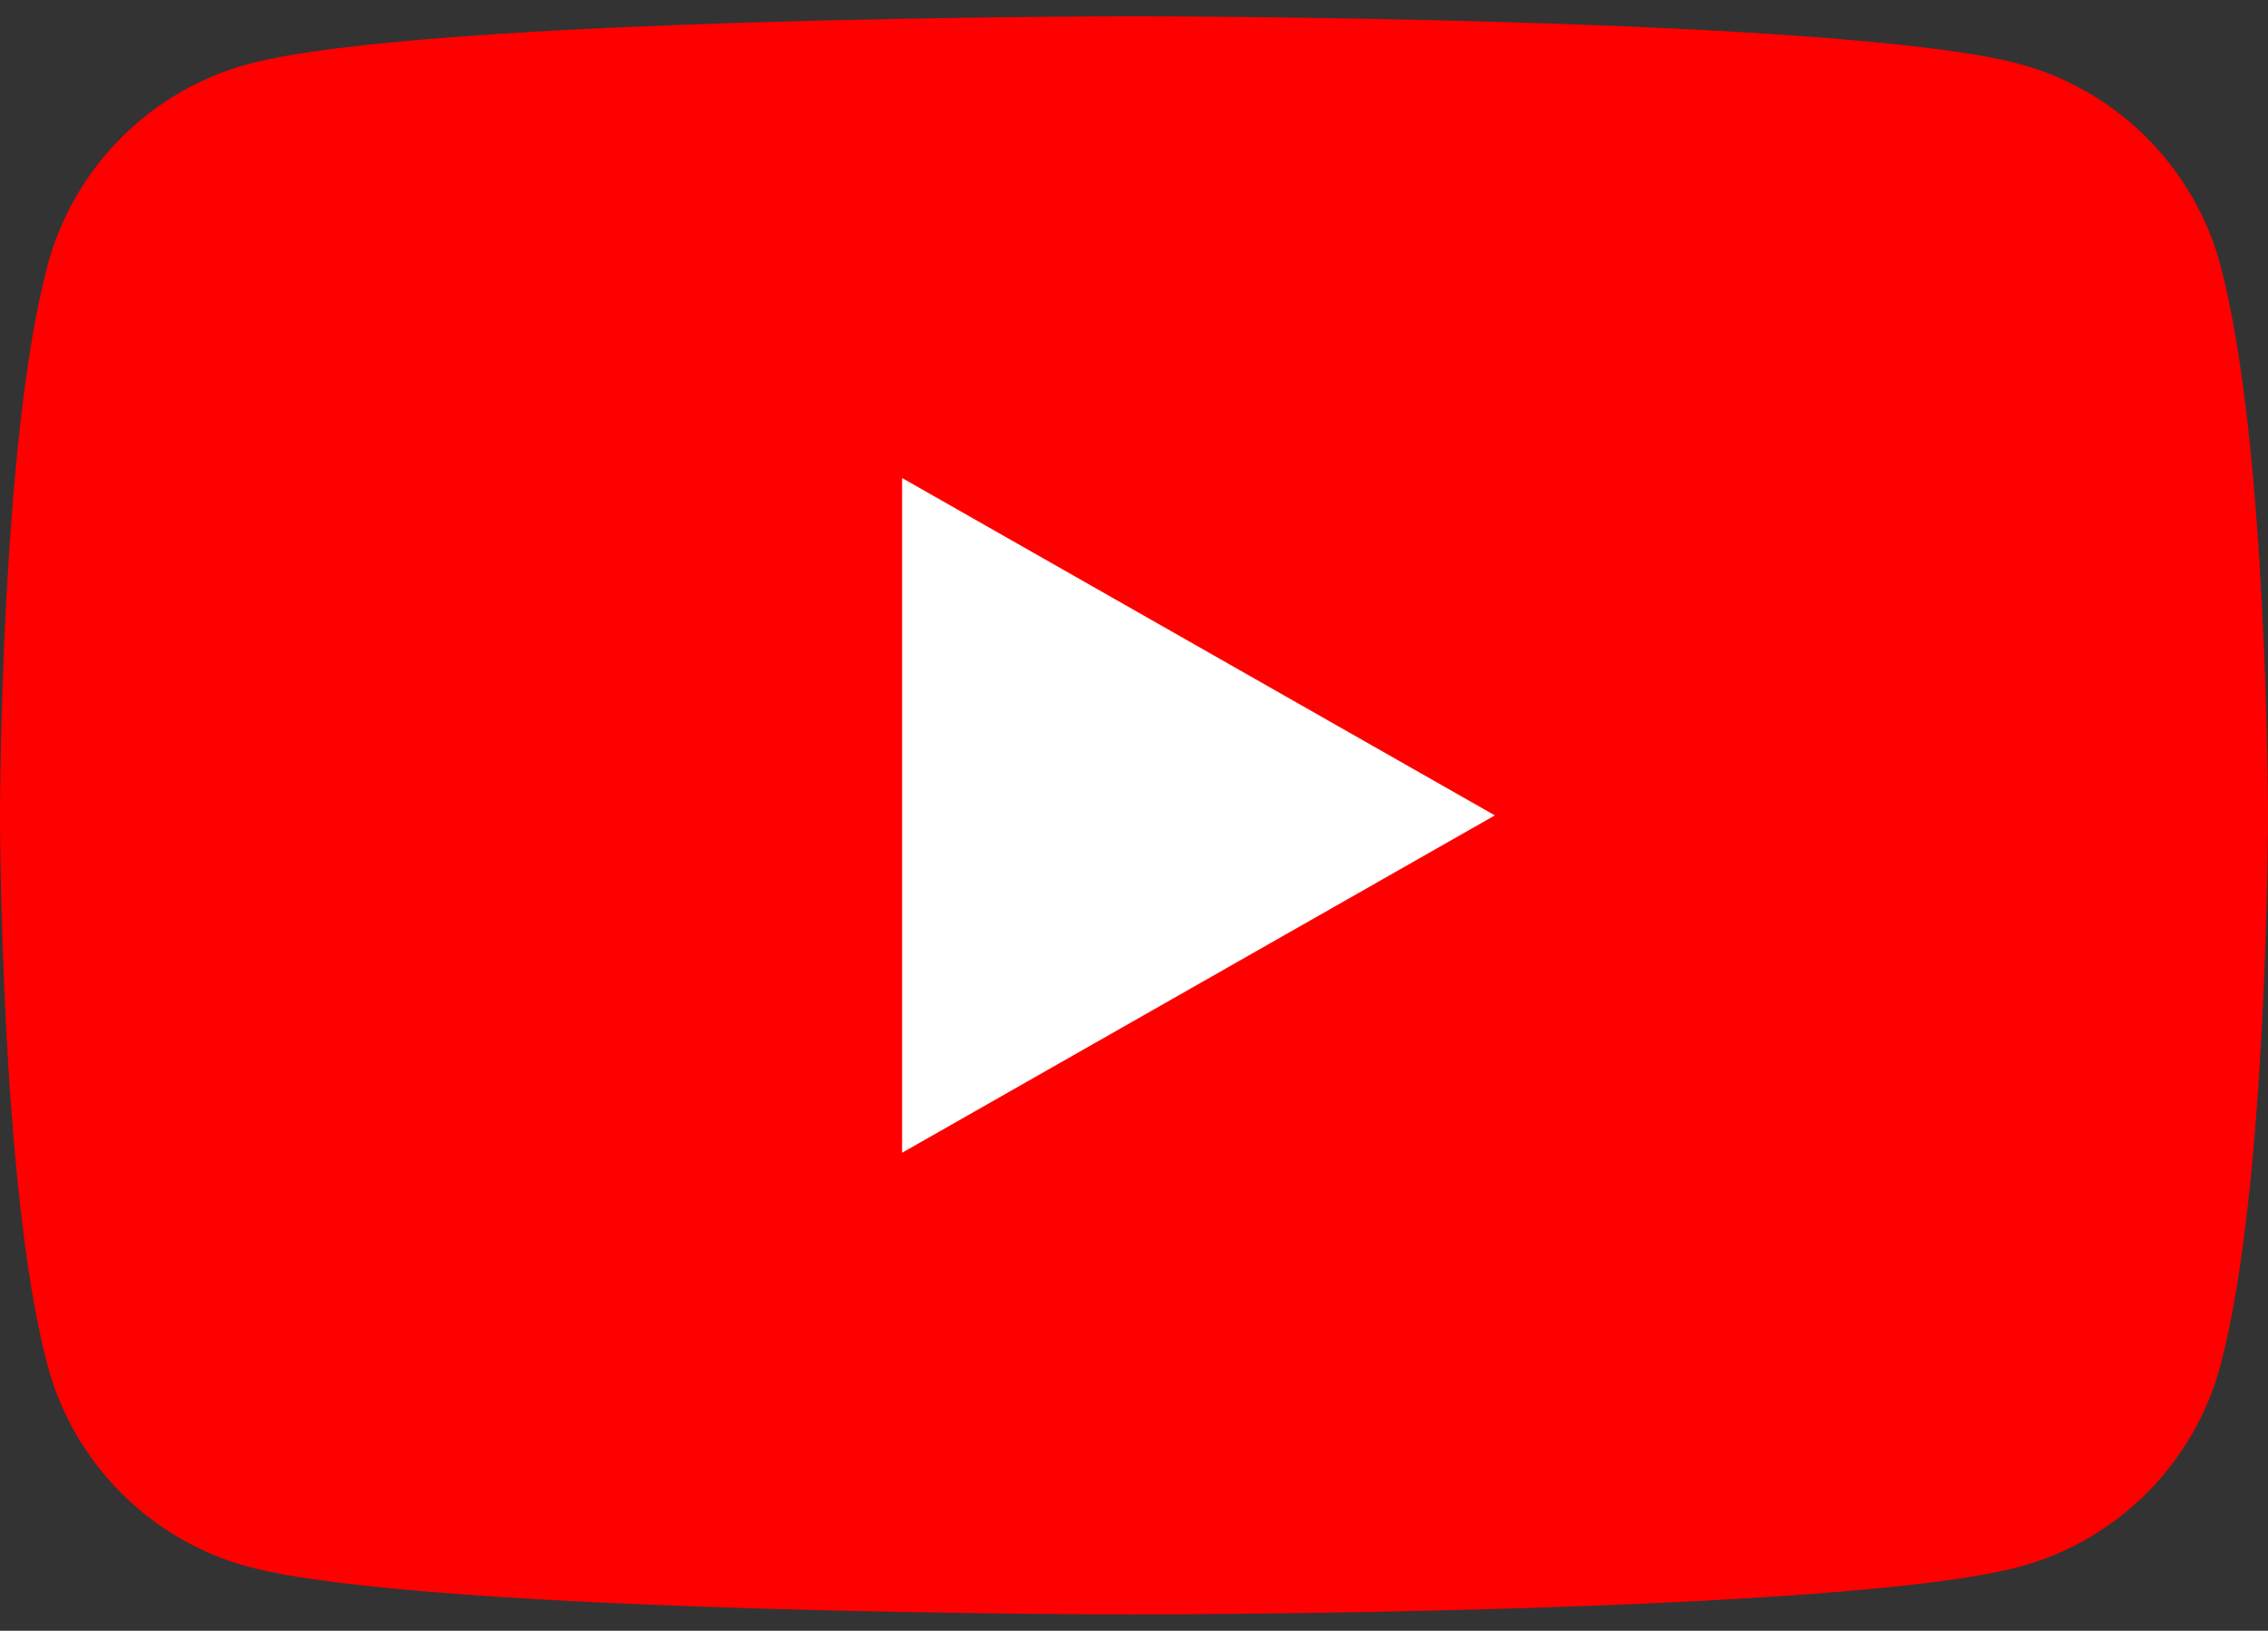 <?xml version="1.0" encoding="UTF-8"?><svg id="_レイヤー_1" xmlns="http://www.w3.org/2000/svg" width="44.5" height="32" viewBox="0 0 44.5 32"><rect x="0" y="0" width="44.5" height="32" fill="#333333" stroke="none"/><defs><style>.cls-1{fill:#fff;}.cls-1,.cls-2{stroke-width:0px;}.cls-2{fill:red;}</style></defs><g id="Layer_1"><path class="cls-2" d="m43.57,5.22c-.51-1.93-2.02-3.44-3.93-3.96-3.47-.94-17.39-.94-17.39-.94,0,0-13.92,0-17.39.94-1.91.52-3.42,2.03-3.93,3.96-.93,3.49-.93,10.78-.93,10.78,0,0,0,7.29.93,10.78.51,1.93,2.02,3.44,3.93,3.96,3.47.94,17.39.94,17.39.94,0,0,13.92,0,17.39-.94,1.91-.52,3.42-2.03,3.93-3.96.93-3.49.93-10.78.93-10.78,0,0,0-7.29-.93-10.78Z"/><polygon class="cls-1" points="17.7 22.62 29.33 16 17.7 9.38 17.7 22.62"/></g></svg>